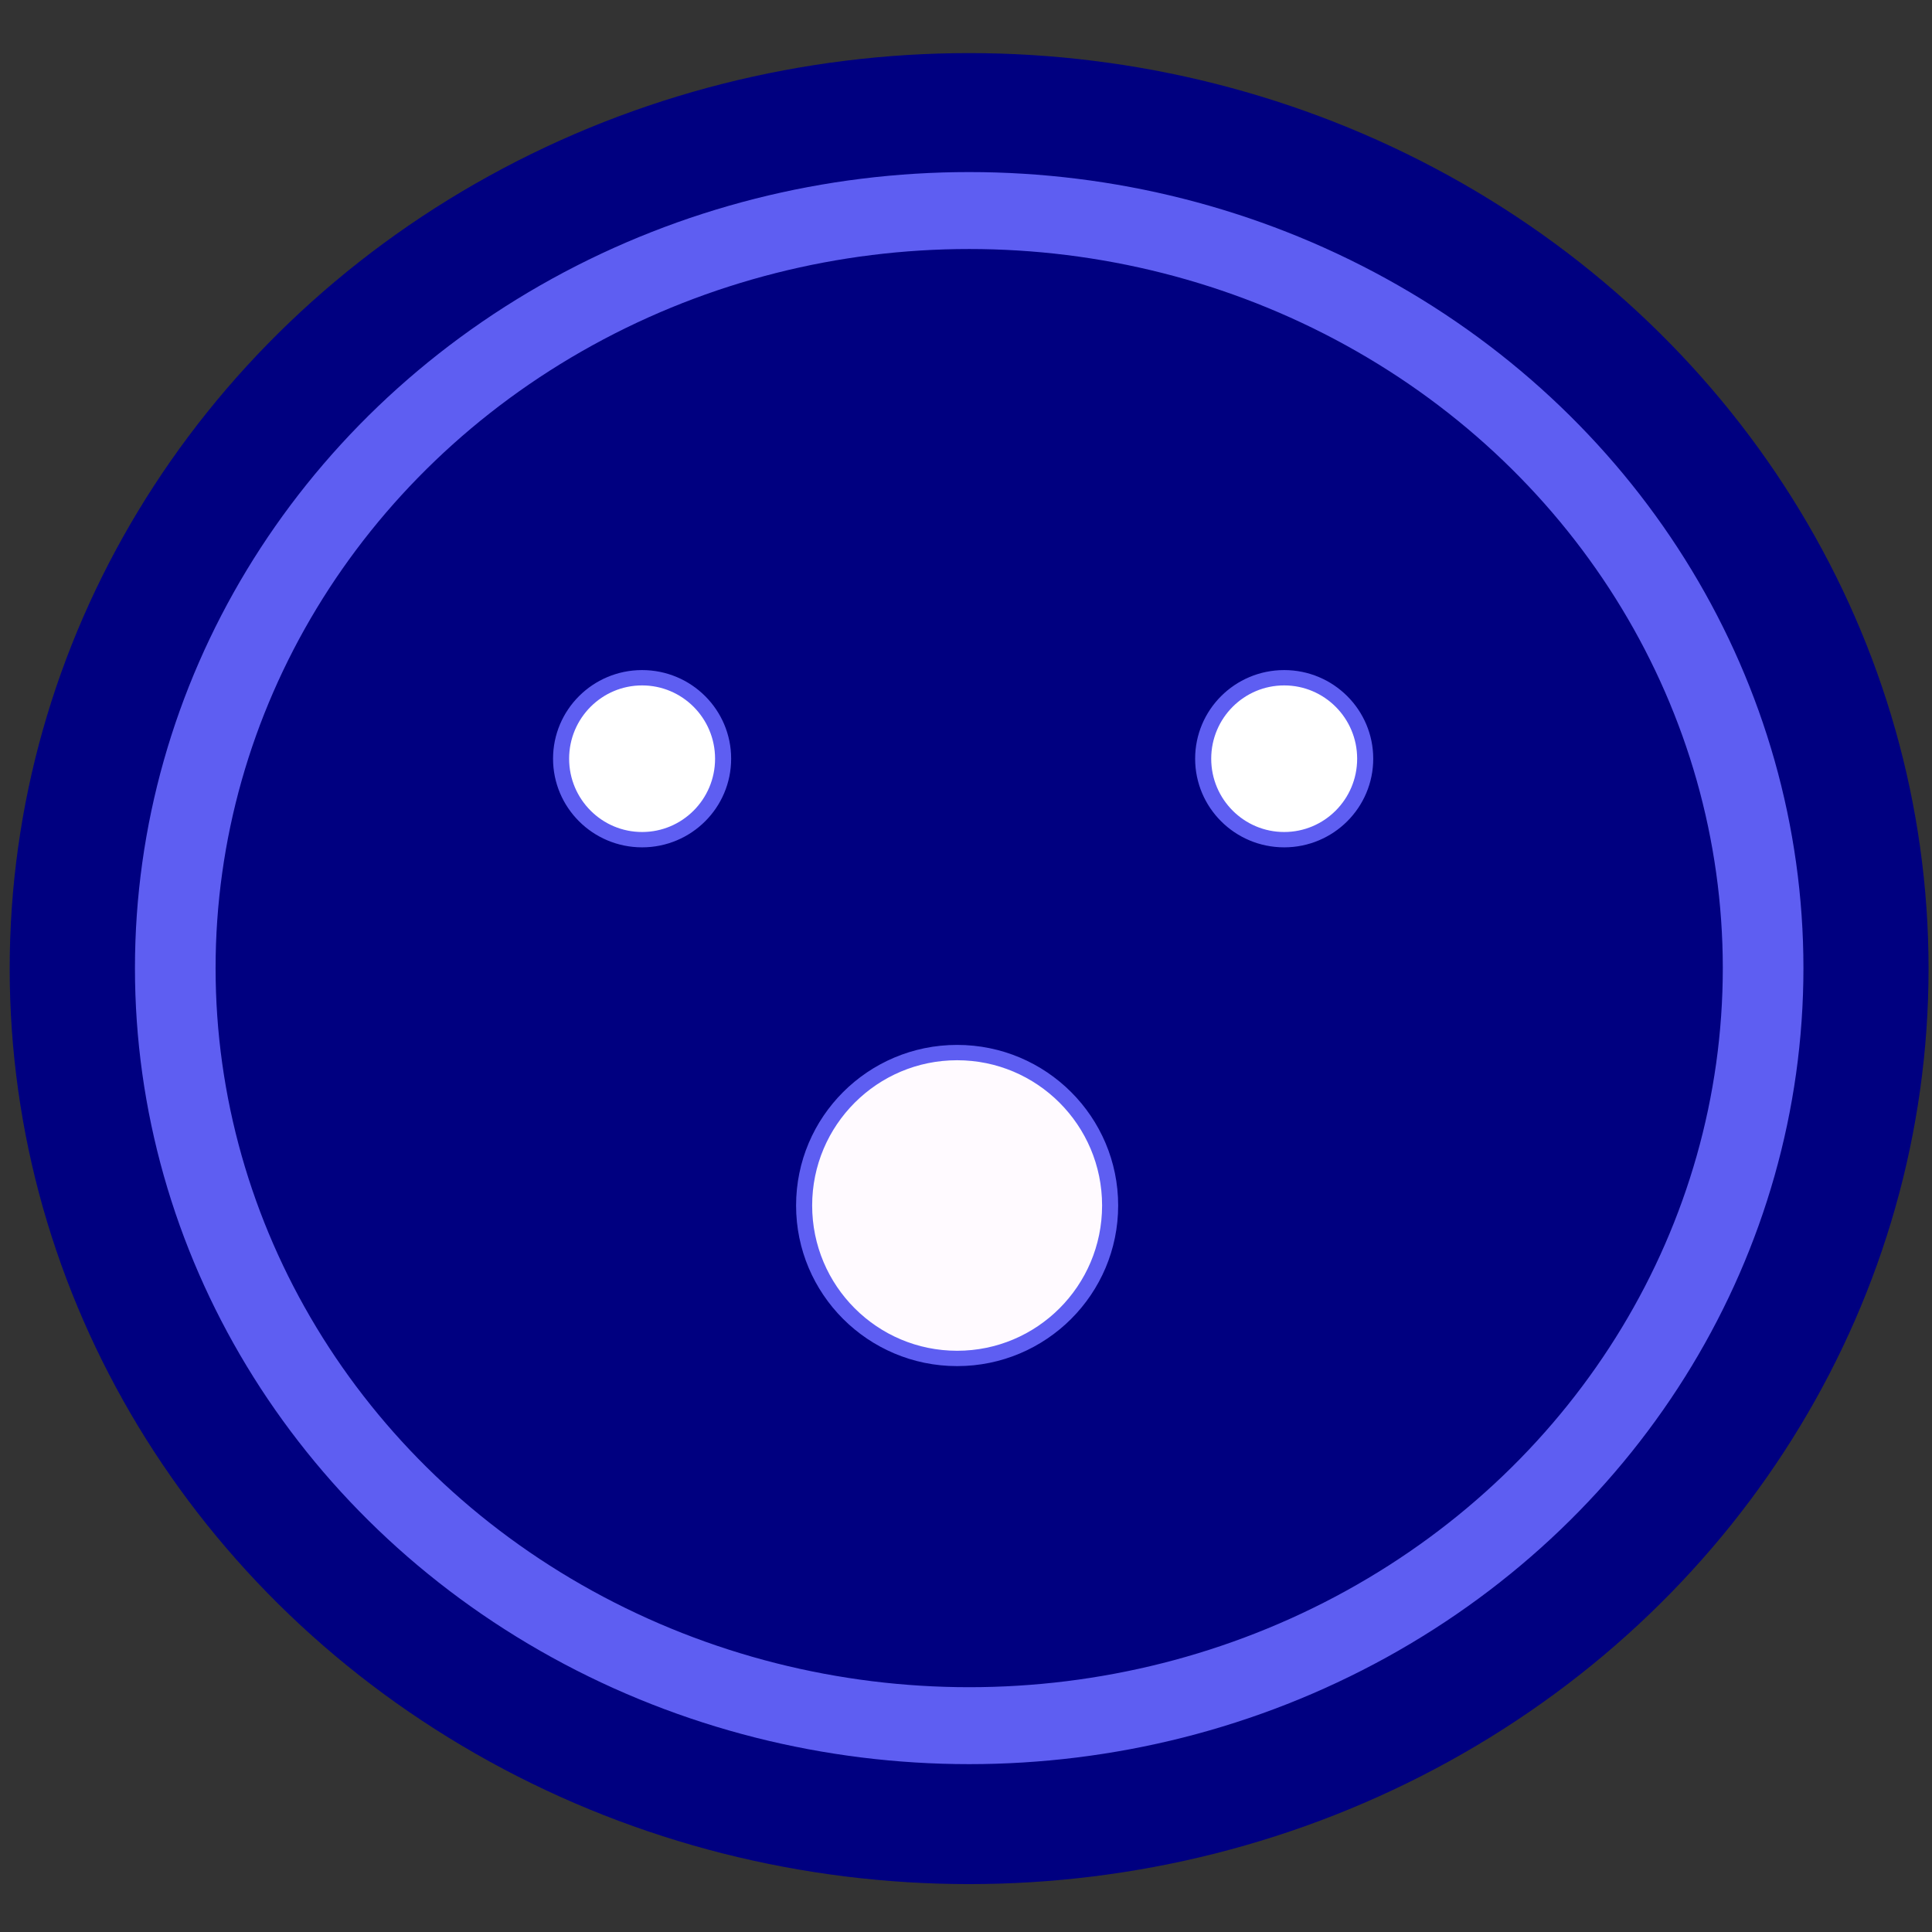 <?xml version="1.0" encoding="UTF-8"?>
<svg width="52.917mm" height="52.917mm" version="1.1" viewBox="0 0 52.917 52.917" xmlns="http://www.w3.org/2000/svg"><rect x="0" y="0" width="52.917" height="52.917" fill="#333333" stroke="none"/><g transform="matrix(.939 0 0 .896 1.7 2.748)"><ellipse cx="26.458" cy="26.542" rx="27.986" ry="27.986" style="fill:#000080"/><ellipse cx="26.46" cy="26.527" rx="23.158" ry="23.158" style="fill:#000080;stroke-width:2.352;stroke:#5e5ef2"/><ellipse cx="26.108" cy="33.784" rx="4.463" ry="4.675" style="fill:#fffaff;stop-color:#000000;stroke-linecap:round;stroke-linejoin:round;stroke-width:.469;stroke:#5e5ef2"/><ellipse cx="16.919" cy="20.126" rx="2.363" ry="2.475" style="-inkscape-stroke:none;fill:#ffffff;font-variation-settings:normal;stop-color:#000000;stroke-linecap:round;stroke-linejoin:round;stroke-width:.469;stroke:#5e5ef2"/><ellipse cx="35.648" cy="20.126" rx="2.363" ry="2.475" style="-inkscape-stroke:none;fill:#ffffff;font-variation-settings:normal;stop-color:#000000;stroke-linecap:round;stroke-linejoin:round;stroke-width:.469;stroke:#5e5ef2"/></g></svg>
